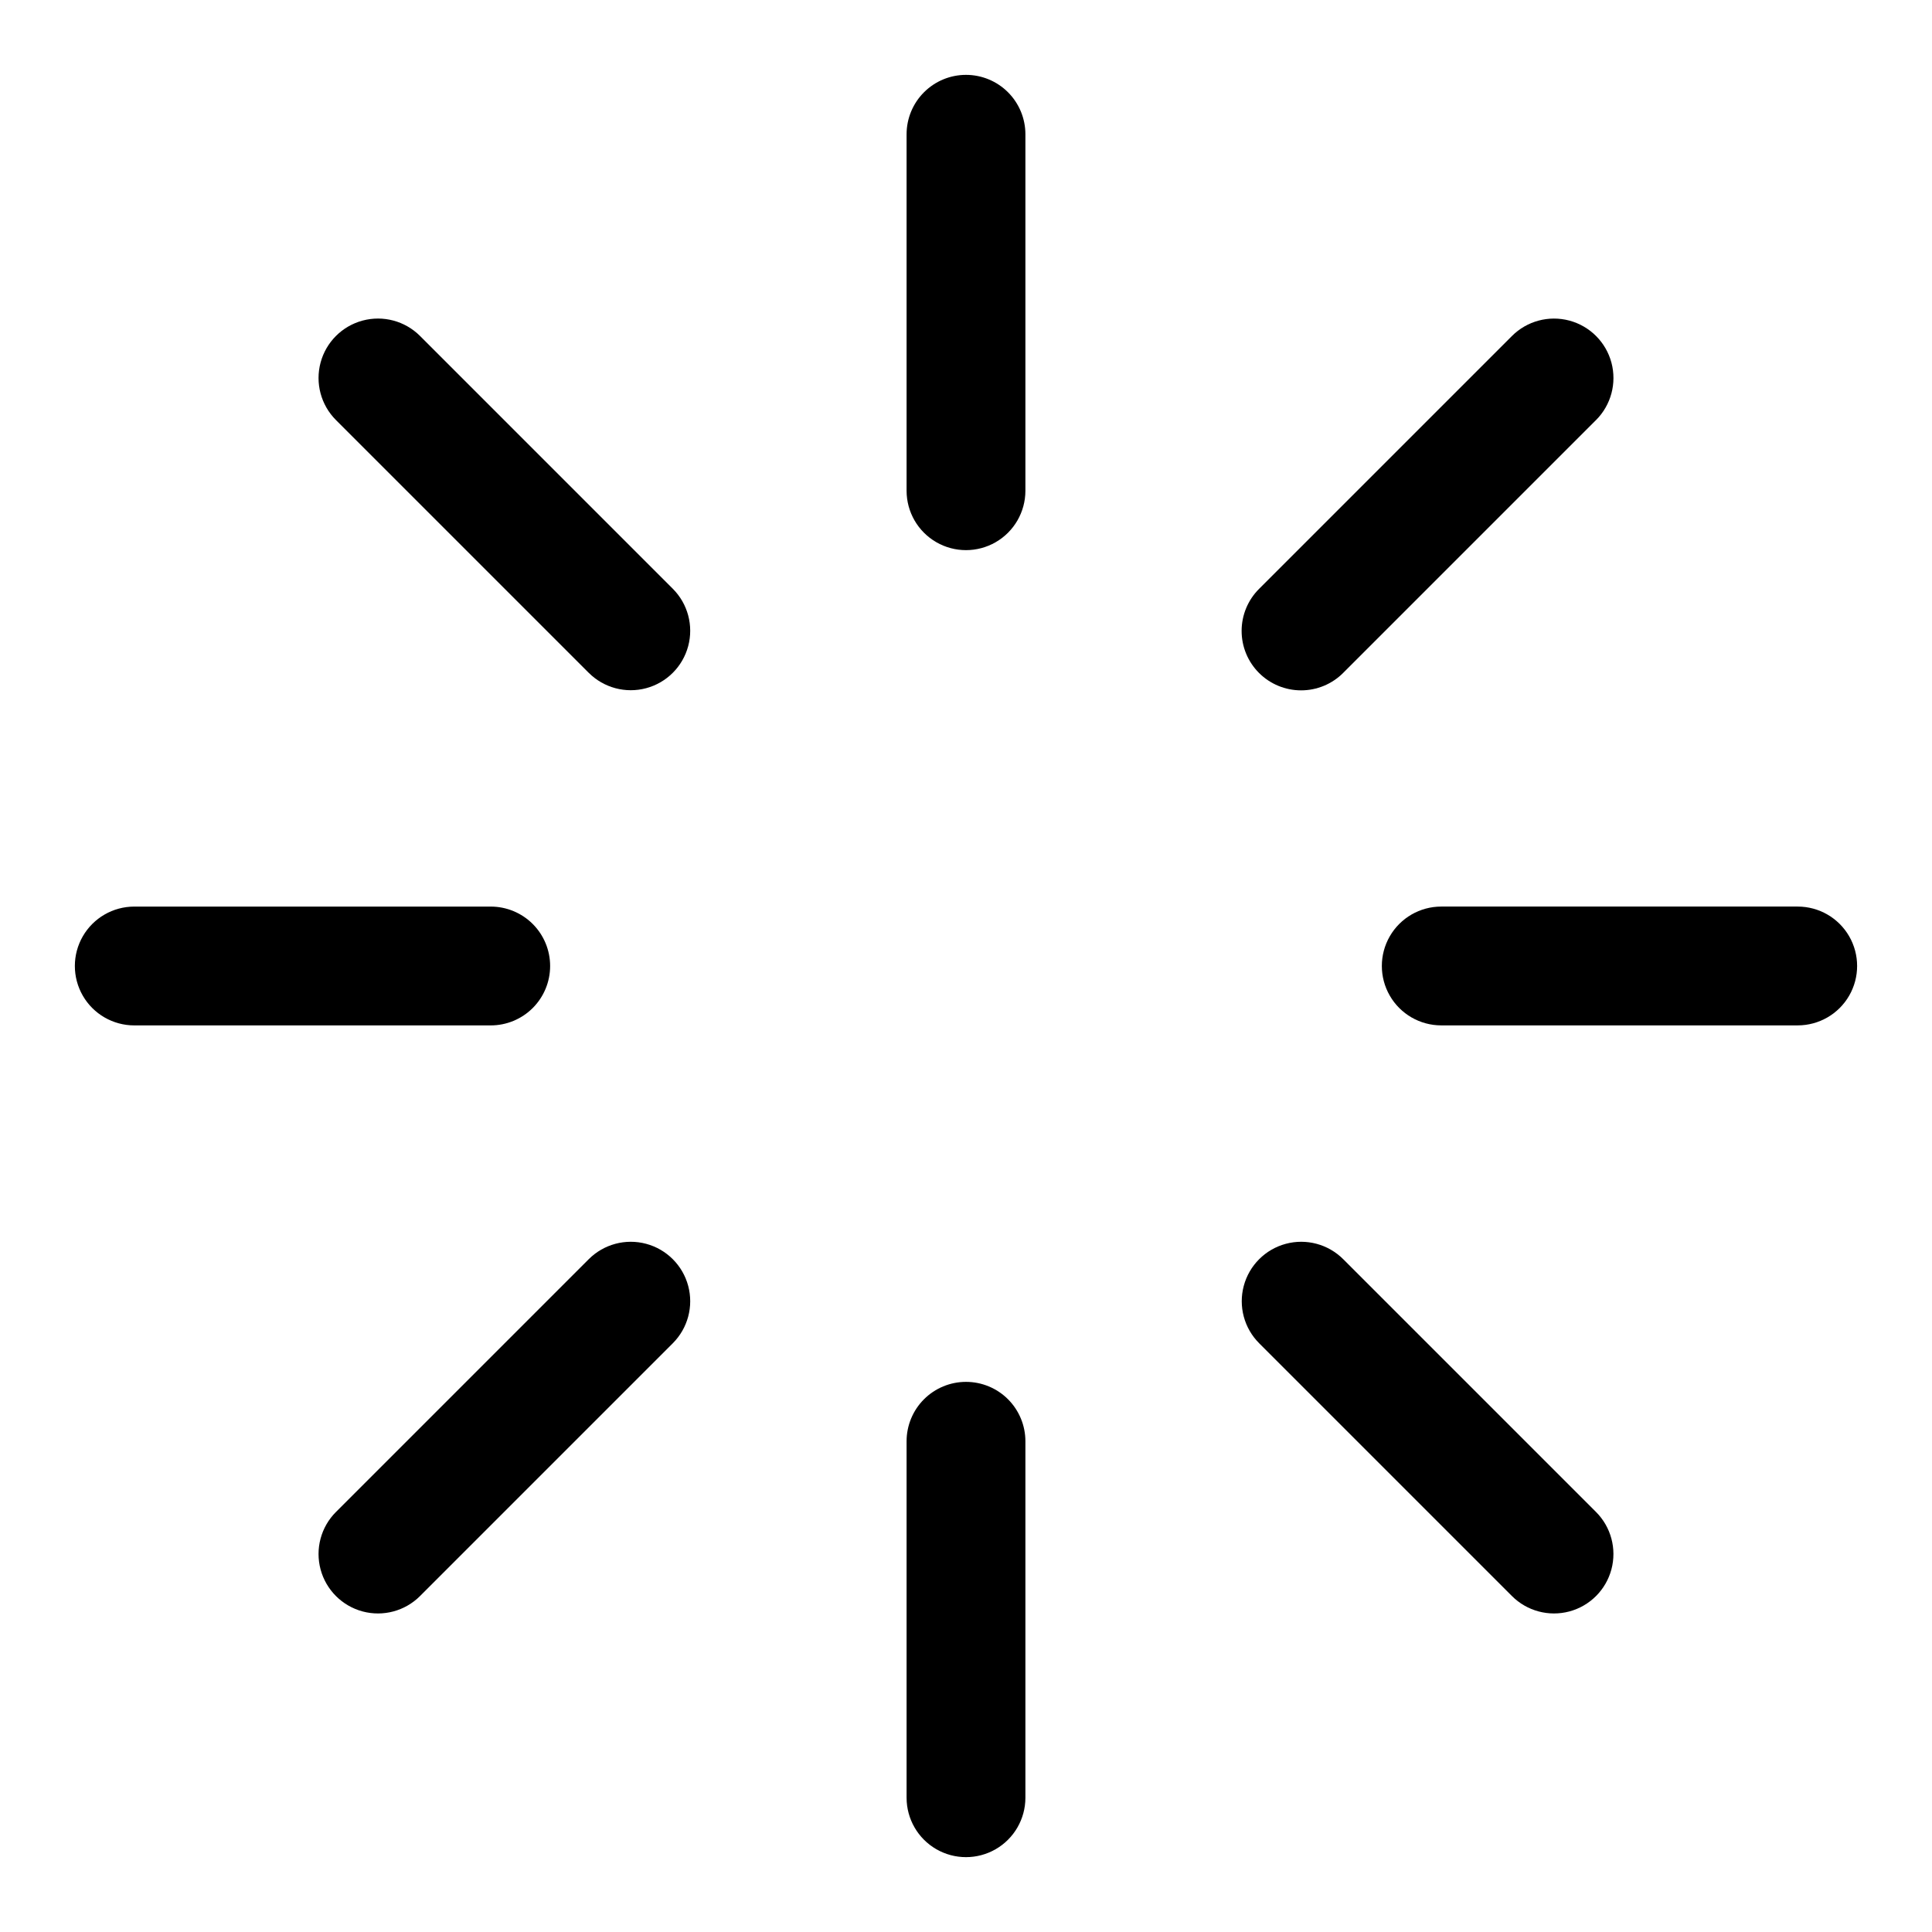 <?xml version="1.0" encoding="UTF-8"?>
<!-- Uploaded to: ICON Repo, www.svgrepo.com, Generator: ICON Repo Mixer Tools -->
<svg fill="#000000" width="800px" height="800px" version="1.1" viewBox="144 144 512 512" xmlns="http://www.w3.org/2000/svg">
 <g>
  <path d="m400 163.84c-4.176 0-8.18 1.66-11.133 4.613-2.953 2.953-4.613 6.957-4.613 11.133v94.465c0 5.625 3 10.82 7.871 13.633s10.875 2.812 15.746 0 7.871-8.008 7.871-13.633v-94.465c0-4.176-1.66-8.18-4.609-11.133-2.953-2.953-6.957-4.613-11.133-4.613z"/>
  <path d="m488.8 326.95c4.195 0.004 8.219-1.668 11.176-4.644l66.992-66.992v0.004c3.981-3.981 5.531-9.781 4.078-15.219-1.457-5.434-5.703-9.68-11.141-11.137s-11.238 0.098-15.215 4.074l-66.992 66.992c-2.973 2.945-4.648 6.957-4.656 11.141-0.012 4.184 1.645 8.199 4.602 11.16 2.957 2.961 6.969 4.625 11.156 4.621z"/>
  <path d="m620.41 384.25h-94.465c-5.625 0-10.82 3-13.633 7.871s-2.812 10.875 0 15.746 8.008 7.871 13.633 7.871h94.465c5.625 0 10.824-3 13.637-7.871s2.812-10.875 0-15.746-8.012-7.871-13.637-7.871z"/>
  <path d="m499.97 477.7c-3.981-3.981-9.781-5.535-15.215-4.078-5.438 1.457-9.684 5.703-11.141 11.141-1.457 5.434 0.098 11.234 4.078 15.215l66.992 66.992c3.977 3.981 9.777 5.531 15.215 4.078 5.438-1.457 9.684-5.703 11.141-11.141 1.453-5.438-0.098-11.238-4.078-15.215z"/>
  <path d="m400 510.21c-4.176 0-8.18 1.66-11.133 4.609-2.953 2.953-4.613 6.957-4.613 11.133v94.465c0 5.625 3 10.824 7.871 13.637s10.875 2.812 15.746 0 7.871-8.012 7.871-13.637v-94.465c0-4.176-1.66-8.18-4.609-11.133-2.953-2.949-6.957-4.609-11.133-4.609z"/>
  <path d="m300.02 477.7-66.992 66.992c-3.977 3.977-5.531 9.777-4.074 15.215s5.703 9.684 11.137 11.141c5.438 1.453 11.238-0.098 15.219-4.078l66.992-66.992h-0.004c3.981-3.981 5.535-9.781 4.078-15.215-1.457-5.438-5.703-9.684-11.141-11.141-5.434-1.457-11.234 0.098-15.215 4.078z"/>
  <path d="m289.79 400c0-4.176-1.656-8.18-4.609-11.133-2.953-2.953-6.957-4.613-11.133-4.613h-94.465c-5.625 0-10.824 3-13.637 7.871s-2.812 10.875 0 15.746 8.012 7.871 13.637 7.871h94.465c4.176 0 8.18-1.66 11.133-4.609 2.953-2.953 4.609-6.957 4.609-11.133z"/>
  <path d="m255.31 233.03c-3.981-3.977-9.781-5.531-15.219-4.074-5.434 1.457-9.68 5.703-11.137 11.137-1.457 5.438 0.098 11.238 4.074 15.219l66.992 66.992v-0.004c3.981 3.981 9.781 5.535 15.215 4.078 5.438-1.457 9.684-5.703 11.141-11.141 1.457-5.434-0.098-11.234-4.078-15.215z"/>
 </g>
</svg>